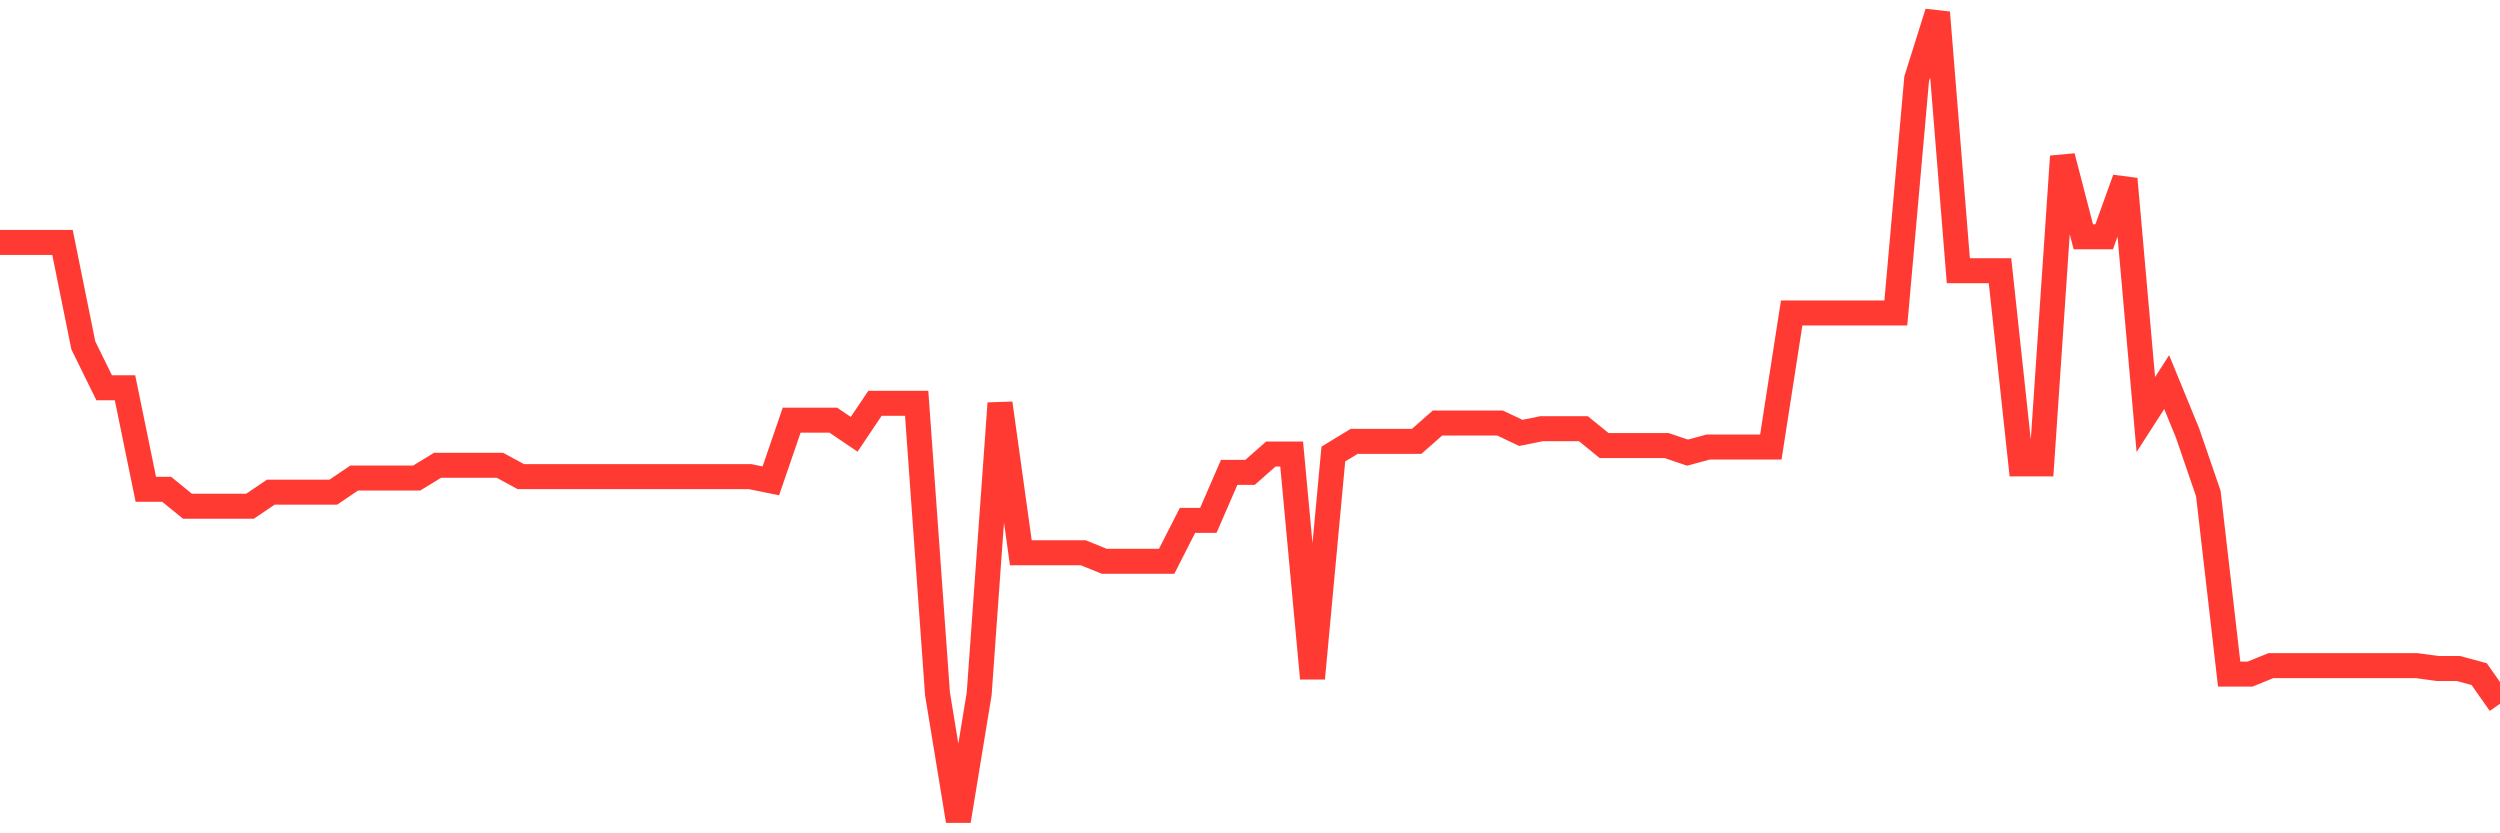 <svg
  xmlns="http://www.w3.org/2000/svg"
  xmlns:xlink="http://www.w3.org/1999/xlink"
  width="120"
  height="40"
  viewBox="0 0 120 40"
  preserveAspectRatio="none"
>
  <polyline
    points="0,11.637 1,11.637 2,11.637 3,11.637 4,16.58 5,18.612 6,18.612 7,23.487 8,23.487 9,24.3 10,24.3 11,24.3 12,24.3 13,23.623 14,23.623 15,23.623 16,23.623 17,22.946 18,22.946 19,22.946 20,22.946 21,22.336 22,22.336 23,22.336 24,22.336 25,22.878 26,22.878 27,22.878 28,22.878 29,22.878 30,22.878 31,22.878 32,22.878 33,22.878 34,22.878 35,22.878 36,22.878 37,23.081 38,20.169 39,20.169 40,20.169 41,20.846 42,19.357 43,19.357 44,19.357 45,33.306 46,39.4 47,33.306 48,19.357 49,26.534 50,26.534 51,26.534 52,26.534 53,26.941 54,26.941 55,26.941 56,26.941 57,24.977 58,24.977 59,22.675 60,22.675 61,21.794 62,21.794 63,32.561 64,21.794 65,21.185 66,21.185 67,21.185 68,21.185 69,20.305 70,20.305 71,20.305 72,20.305 73,20.779 74,20.576 75,20.576 76,20.576 77,21.388 78,21.388 79,21.388 80,21.388 81,21.727 82,21.456 83,21.456 84,21.456 85,21.456 86,15.023 87,15.023 88,15.023 89,15.023 90,15.023 91,15.023 92,3.783 93,0.6 94,12.992 95,12.992 96,12.992 97,22.268 98,22.268 99,7.507 100,11.366 101,11.366 102,8.59 103,19.898 104,18.341 105,20.779 106,23.69 107,32.358 108,32.358 109,31.951 110,31.951 111,31.951 112,31.951 113,31.951 114,31.951 115,31.951 116,31.951 117,32.087 118,32.087 119,32.358 120,33.78"
    fill="none"
    stroke="#ff3a33"
    stroke-width="1.2"
  >
  </polyline>
</svg>